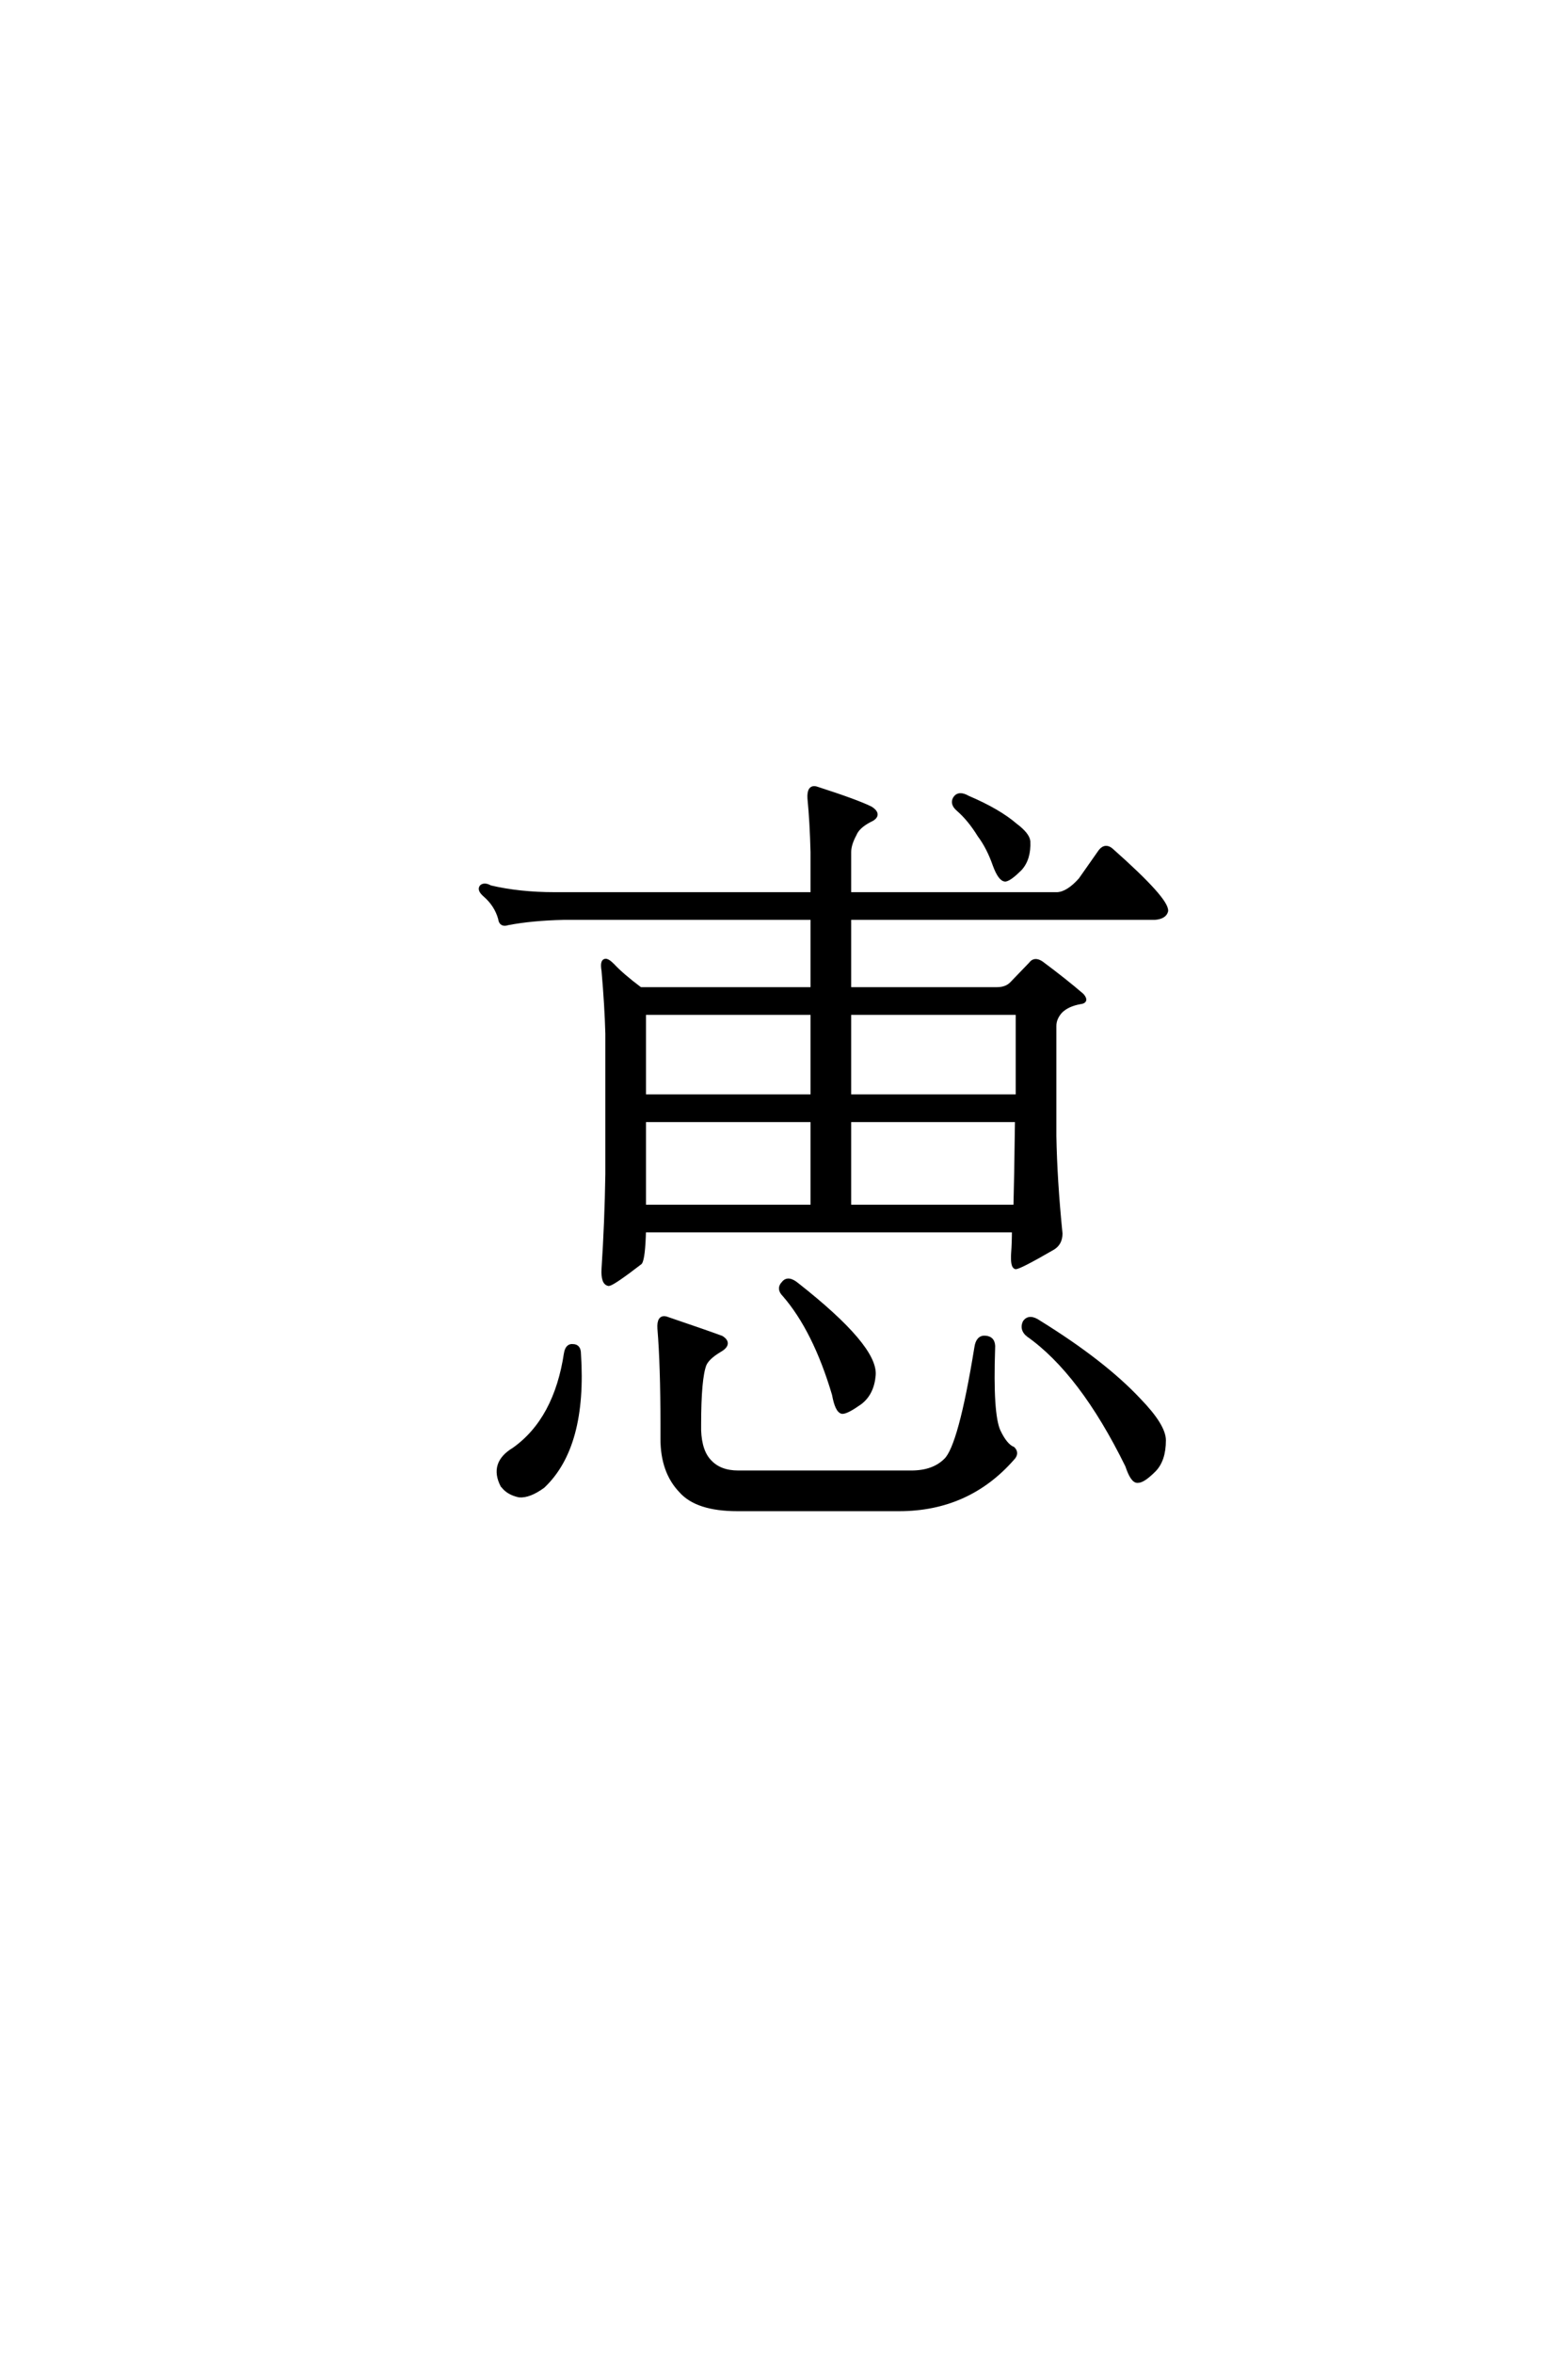 <?xml version='1.0' encoding='UTF-8'?>
<!DOCTYPE svg PUBLIC "-//W3C//DTD SVG 1.0//EN"
"http://www.w3.org/TR/2001/REC-SVG-20010904/DTD/svg10.dtd">

<svg xmlns='http://www.w3.org/2000/svg' version='1.0' width='40.0' height='60.0'>

 <g transform='scale(0.1 -0.1) translate(110.0 -370.0)'>
  <path d='M97.266 84.375
L54.297 84.375
L54.297 62.312
L97.266 62.312
L97.266 84.375
L97.266 84.375
M106.641 62.312
L149.031 62.312
Q149.219 68.75 149.422 84.375
L106.641 84.375
L106.641 62.312
L106.641 62.312
M97.266 111.719
L54.297 111.719
L54.297 90.438
L97.266 90.438
L97.266 111.719
L97.266 111.719
M106.641 90.438
L149.609 90.438
L149.609 111.719
L106.641 111.719
L106.641 90.438
L106.641 90.438
M34.375 25
Q34.766 26.953 36.141 26.766
Q37.703 26.766 37.703 24.812
Q39.266 1.172 28.516 -8.984
Q25 -11.531 22.469 -11.328
Q19.734 -10.75 18.359 -8.984
L18.172 -8.797
Q15.234 -3.125 21.094 0.391
Q31.844 8.016 34.375 25
Q31.844 8.016 34.375 25
M122.469 -5.469
Q128.125 -5.469 131.25 -2.344
Q134.969 1.172 139.062 26.375
Q139.453 29.109 141.406 28.906
Q143.562 28.719 143.359 26.172
Q142.781 9.375 144.734 5.078
Q146.484 1.375 148.438 0.594
Q149.609 -0.594 148.25 -1.953
Q136.922 -14.844 119.344 -14.844
L78.125 -14.844
Q67.781 -14.844 63.672 -10.156
Q58.984 -5.281 58.984 3.125
L58.984 6.641
Q58.984 21.875 58.203 31.25
Q58.016 34.375 59.969 33.797
Q70.312 30.281 74.031 28.906
Q76.562 27.344 73.438 25.594
Q70.516 23.828 69.734 22.078
Q68.359 18.562 68.359 6.641
L68.359 5.281
Q68.562 -0.203 71.094 -2.734
Q73.641 -5.469 78.328 -5.469
L122.469 -5.469
L122.469 -5.469
M90.047 39.844
Q88.484 41.406 89.844 42.781
Q91.016 44.344 93.359 42.391
Q113.484 26.562 112.891 19.344
Q112.5 14.656 109.375 12.312
Q106.062 9.969 104.891 9.969
Q103.516 10.156 102.734 14.453
Q97.859 30.859 90.047 39.844
Q97.859 30.859 90.047 39.844
M152.156 29.688
Q150.594 31.062 151.375 32.812
Q152.547 34.578 155.078 32.812
Q171.484 22.656 180.469 13.094
Q186.922 6.453 186.922 2.734
Q186.922 -2.344 184.375 -4.891
Q181.641 -7.625 180.281 -7.625
Q178.906 -7.812 177.547 -3.719
Q165.828 20.125 152.156 29.688
Q165.828 20.125 152.156 29.688
M54.297 56.25
Q54.109 49.219 53.328 48.047
Q46.484 42.781 45.312 42.578
Q43.75 42.781 43.953 46.484
Q44.734 58.406 44.922 70.516
L44.922 106.453
Q44.734 113.484 43.953 122.469
Q43.562 124.812 44.344 125
Q44.922 125.203 46.297 123.828
Q48.641 121.297 53.328 117.781
L97.266 117.781
L97.266 135.938
L33.797 135.938
Q25.594 135.75 19.531 134.578
Q17.781 133.984 17.578 135.75
Q16.609 139.266 13.672 141.797
Q12.109 143.172 12.891 143.953
Q13.672 144.531 15.047 143.75
Q22.469 142 31.453 142
L97.266 142
L97.266 152.734
Q97.078 160.359 96.484 166.406
Q96.297 169.531 98.25 168.953
Q108.594 165.625 112.109 163.875
Q114.844 162.109 111.719 160.75
Q108.797 159.188 108.016 157.234
Q106.641 154.688 106.641 152.734
L106.641 142
L159.766 142
Q162.5 142.188 165.625 145.703
L170.703 152.938
Q172.078 154.688 173.828 152.938
Q187.703 140.625 187.5 137.703
Q187.109 136.141 184.578 135.938
L106.641 135.938
L106.641 117.781
L144.344 117.781
Q146.688 117.781 148.047 119.141
L152.938 124.219
Q153.906 125.594 155.672 124.422
Q161.719 119.922 166.016 116.219
Q167.391 114.656 165.625 114.453
Q162.312 113.875 160.547 112.109
Q158.984 110.359 158.984 108.406
L158.984 80.281
Q159.188 68.953 160.547 55.469
Q160.547 52.938 158.594 51.766
Q149.812 46.688 149.031 46.875
Q148.25 47.266 148.438 50.391
Q148.641 53.125 148.641 56.25
L54.297 56.25
L54.297 56.25
M134.375 163.672
Q132.812 165.047 133.594 166.406
Q134.578 167.969 136.922 166.609
Q144.734 163.281 149.031 159.578
Q152.156 157.234 152.344 155.469
Q152.547 150.984 150.203 148.438
Q147.656 145.906 146.484 145.703
Q145.125 145.703 143.75 149.422
Q142.188 153.906 139.844 157.031
Q137.312 161.141 134.375 163.672
' style='fill: #000000; stroke: #000000'/>
 </g>
</svg>
